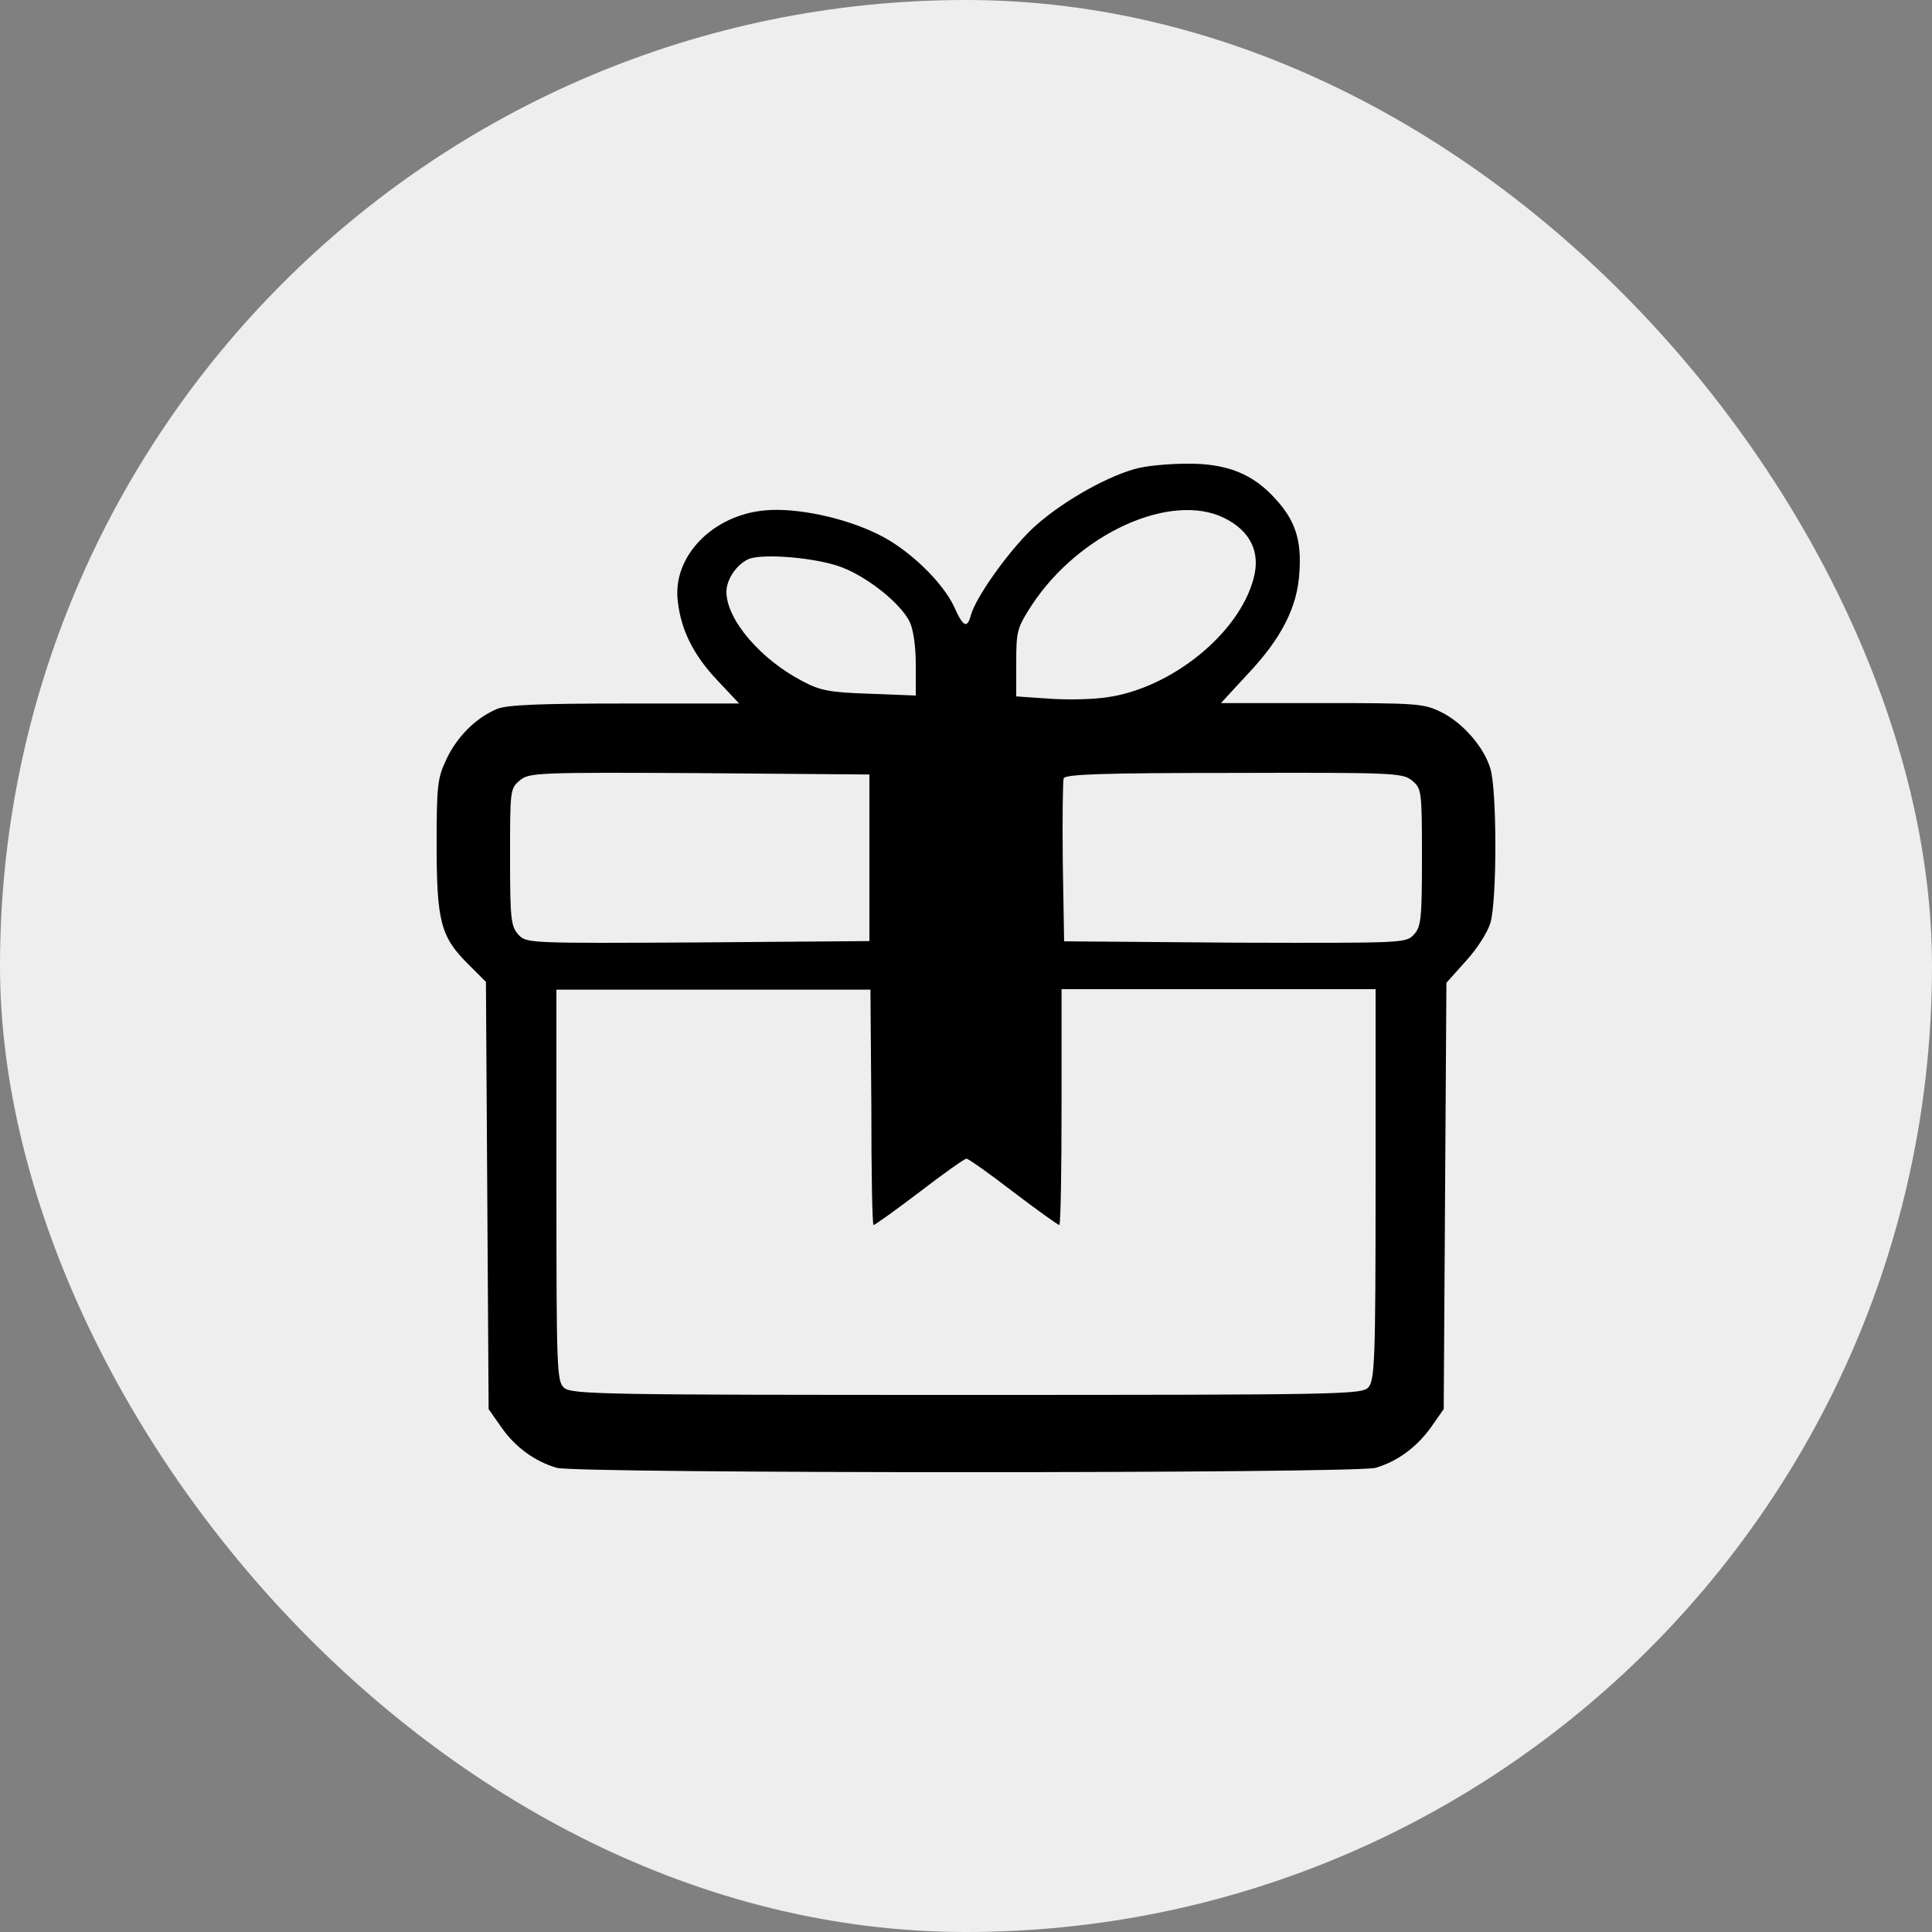 <?xml version="1.0" encoding="UTF-8"?>
<svg width="500px" height="500px" viewBox="0 0 500 500" version="1.1" xmlns="http://www.w3.org/2000/svg" xmlns:xlink="http://www.w3.org/1999/xlink">
    <rect x="0" y="0" width="500" height="500" fill="#808080" stroke="none"/>
    <!-- Generator: Sketch 52.6 (67491) - http://www.bohemiancoding.com/sketch -->
    <title>gift</title>
    <desc>Created with Sketch.</desc>
    <g id="Page-1" stroke="none" stroke-width="1" fill="none" fill-rule="evenodd">
        <g id="A4" transform="translate(-52, -616)" fill-rule="nonzero">
            <g id="gift" transform="translate(52, 616)">
                <rect id="Rectangle" fill="#EEEEEE" x="0" y="0" width="500" height="500" rx="250"></rect>
                <g transform="translate(113, 120)" fill="#000000" id="Shape">
                    <path d="M180.598,1.396 C172.479,3.716 160.764,10.561 154.036,16.941 C147.657,23.09 139.421,34.807 138.261,39.215 C137.333,42.696 136.29,42.348 133.97,37.127 C131.07,30.747 122.139,22.046 114.135,18.217 C105.436,13.925 93.141,11.373 85.137,12.069 C71.451,13.229 61.011,24.018 62.403,35.503 C63.215,43.044 66.463,49.54 72.726,56.153 L78.294,62.07 L48.716,62.07 C26.33,62.07 18.327,62.418 15.659,63.462 C10.091,65.782 5.22,70.77 2.552,76.455 C0.232,81.328 0,83.184 0,98.497 C0,118.335 1.044,122.396 8.003,129.356 L12.759,134.113 L13.107,189.45 L13.455,244.671 L16.703,249.312 C20.414,254.648 25.518,258.245 31.086,259.869 C36.305,261.377 237.782,261.377 243.001,259.869 C248.569,258.245 253.557,254.648 257.384,249.312 L260.632,244.671 L260.98,189.566 L261.328,134.345 L266.316,128.776 C269.215,125.644 271.999,121.235 272.695,118.915 C274.435,113.347 274.435,84.344 272.695,78.891 C271.071,73.323 265.388,66.826 259.704,64.158 C255.412,62.07 253.325,61.954 229.082,61.954 L202.984,61.954 L209.828,54.529 C218.527,45.364 222.819,37.127 223.283,28.078 C223.863,19.842 222.239,14.737 217.135,9.169 C211.22,2.556 204.376,-0.112 194.053,0.004 C189.413,0.004 183.266,0.584 180.598,1.396 Z M203.831,14.055 C210.604,17.394 213.289,22.921 211.421,29.715 C207.684,43.994 190.052,58.157 173.471,60.46 C169.734,61.036 162.961,61.151 158.407,60.806 L150,60.23 L150,51.479 C150,43.188 150.234,42.497 154.087,36.509 C166.348,17.97 190.052,7.261 203.831,14.055 Z M104.932,26.844 C111.519,29.368 119.955,36.022 122.382,40.841 C123.307,42.676 124,46.921 124,51.969 L124,60 L112.097,59.541 C101.811,59.197 99.269,58.738 94.762,56.329 C83.899,50.707 75,40.382 75,33.154 C75,29.942 77.658,26.041 80.778,24.664 C84.476,23.173 98.46,24.32 104.932,26.844 Z M112,102.053 L112,123.551 L67.587,123.901 C23.522,124.135 23.175,124.135 21.087,121.798 C19.232,119.695 19,117.709 19,101.819 C19,84.527 19,84.06 21.551,81.957 C23.87,79.97 26.074,79.854 68.051,80.087 L112,80.438 L112,102.053 Z M252.46,82.018 C254.885,84.121 255,84.471 255,101.879 C255,117.768 254.769,119.871 252.922,121.857 C250.843,124.077 250.497,124.077 206.617,123.96 L162.392,123.61 L162.045,103.164 C161.93,91.948 162.045,82.134 162.276,81.433 C162.738,80.382 171.976,80.031 206.502,80.031 C247.725,79.915 250.035,80.031 252.46,82.018 Z M112.503,166.514 C112.503,183.337 112.735,197.028 113.083,197.028 C113.432,197.028 118.772,193.199 125.042,188.442 C131.195,183.685 136.652,179.856 137.116,179.856 C137.581,179.856 143.037,183.685 149.191,188.442 C155.46,193.199 160.801,197.028 161.149,197.028 C161.497,197.028 161.729,183.337 161.729,166.514 L161.729,136 L202.365,136 L243,136 L243,186.586 C243,232.066 242.768,237.171 241.142,239.028 C239.517,240.884 234.873,241 137.232,241 C43.539,241 34.831,240.884 32.974,239.144 C31.116,237.519 31,234.387 31,186.702 L31,136.116 L71.635,136.116 L112.271,136.116 L112.503,166.514 Z"></path>
                </g>
            </g>
        </g>
    </g>
</svg>